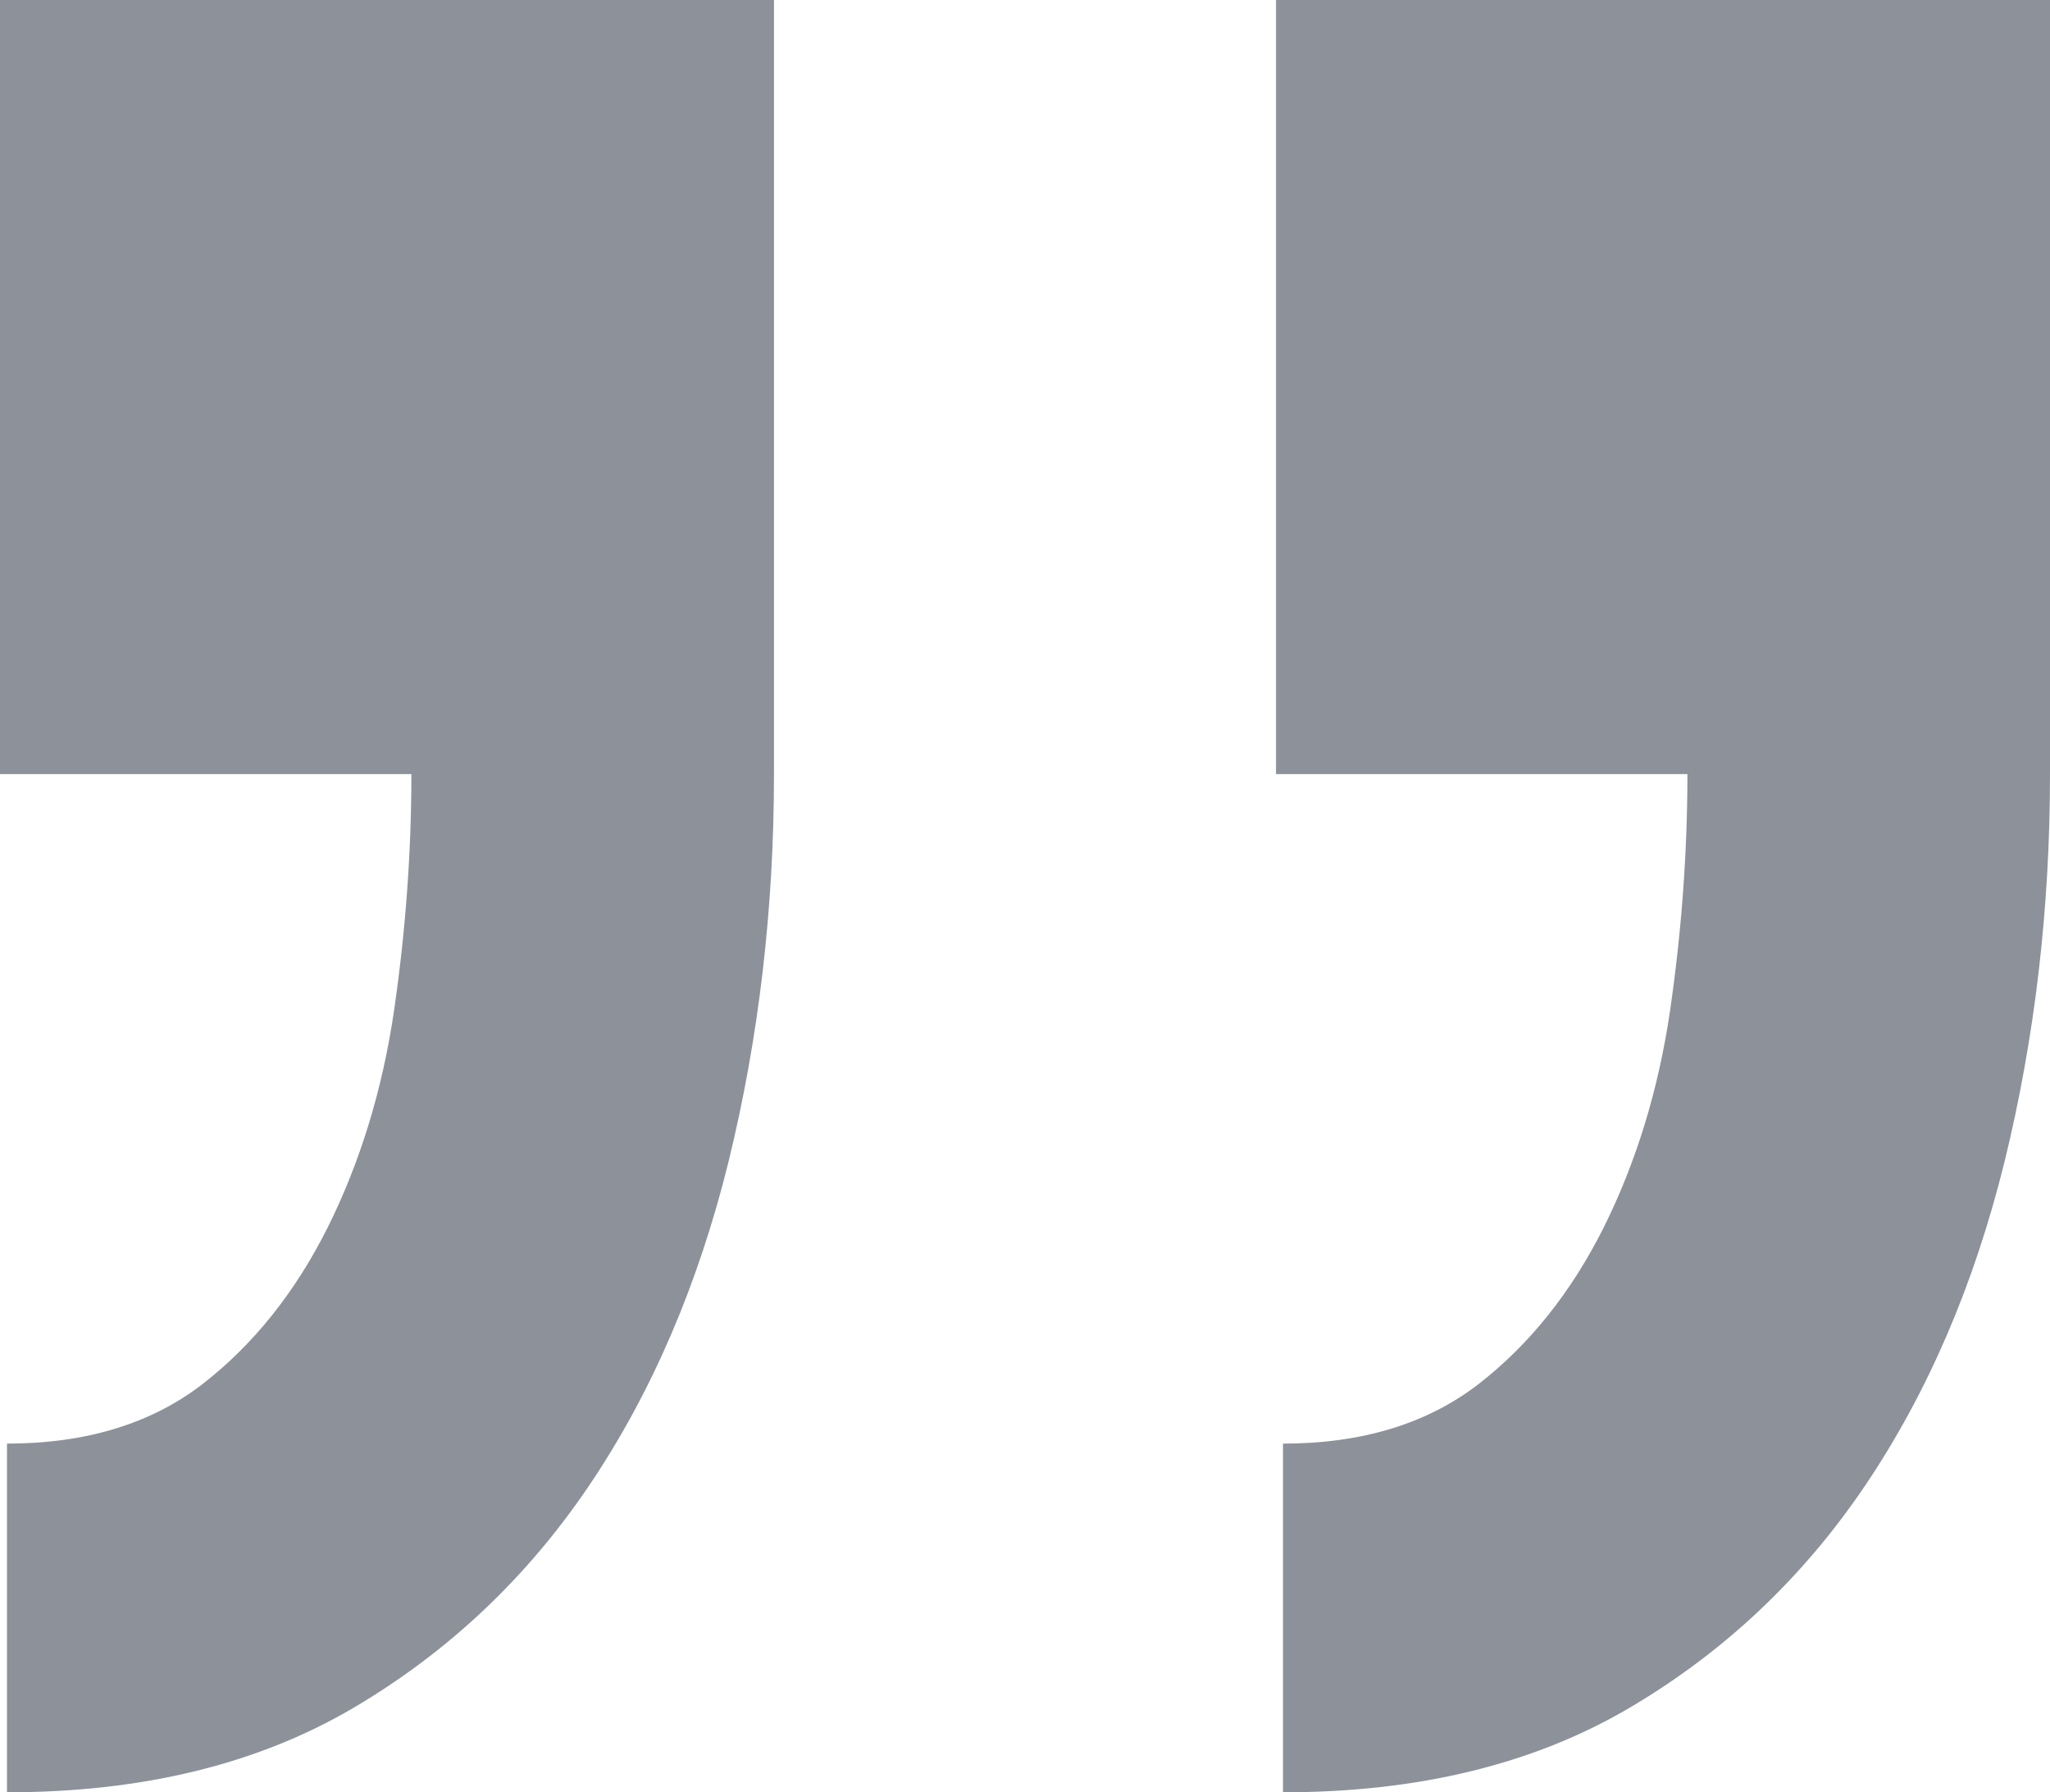 <?xml version="1.0" encoding="UTF-8"?><svg id="Ebene_1" xmlns="http://www.w3.org/2000/svg" viewBox="0 0 117.6 102.8"><defs><style>.cls-1{opacity:.45;}.cls-2{fill:#020c20;stroke-width:0px;}</style></defs><g class="cls-1"><path class="cls-2" d="M44.4,0v44.4c0,7.73-.87,15.13-2.6,22.2-1.74,7.06-4.4,13.26-8,18.6-3.6,5.33-8.14,9.6-13.6,12.8-5.47,3.2-12.07,4.8-19.8,4.8v-20c4.53,0,8.26-1.14,11.2-3.4,2.93-2.27,5.33-5.27,7.2-9,1.86-3.74,3.13-7.87,3.8-12.4.66-4.54,1-9.07,1-13.6H0V0h44.4ZM117.6,0v44.4c0,7.73-.87,15.13-2.6,22.2-1.74,7.06-4.4,13.26-8,18.6-3.6,5.33-8.14,9.6-13.6,12.8-5.47,3.2-12.07,4.8-19.8,4.8v-20c4.53,0,8.26-1.14,11.2-3.4,2.93-2.27,5.33-5.27,7.2-9,1.86-3.74,3.13-7.87,3.8-12.4.66-4.54,1-9.07,1-13.6h-23.6V0h44.4Z"/></g></svg>